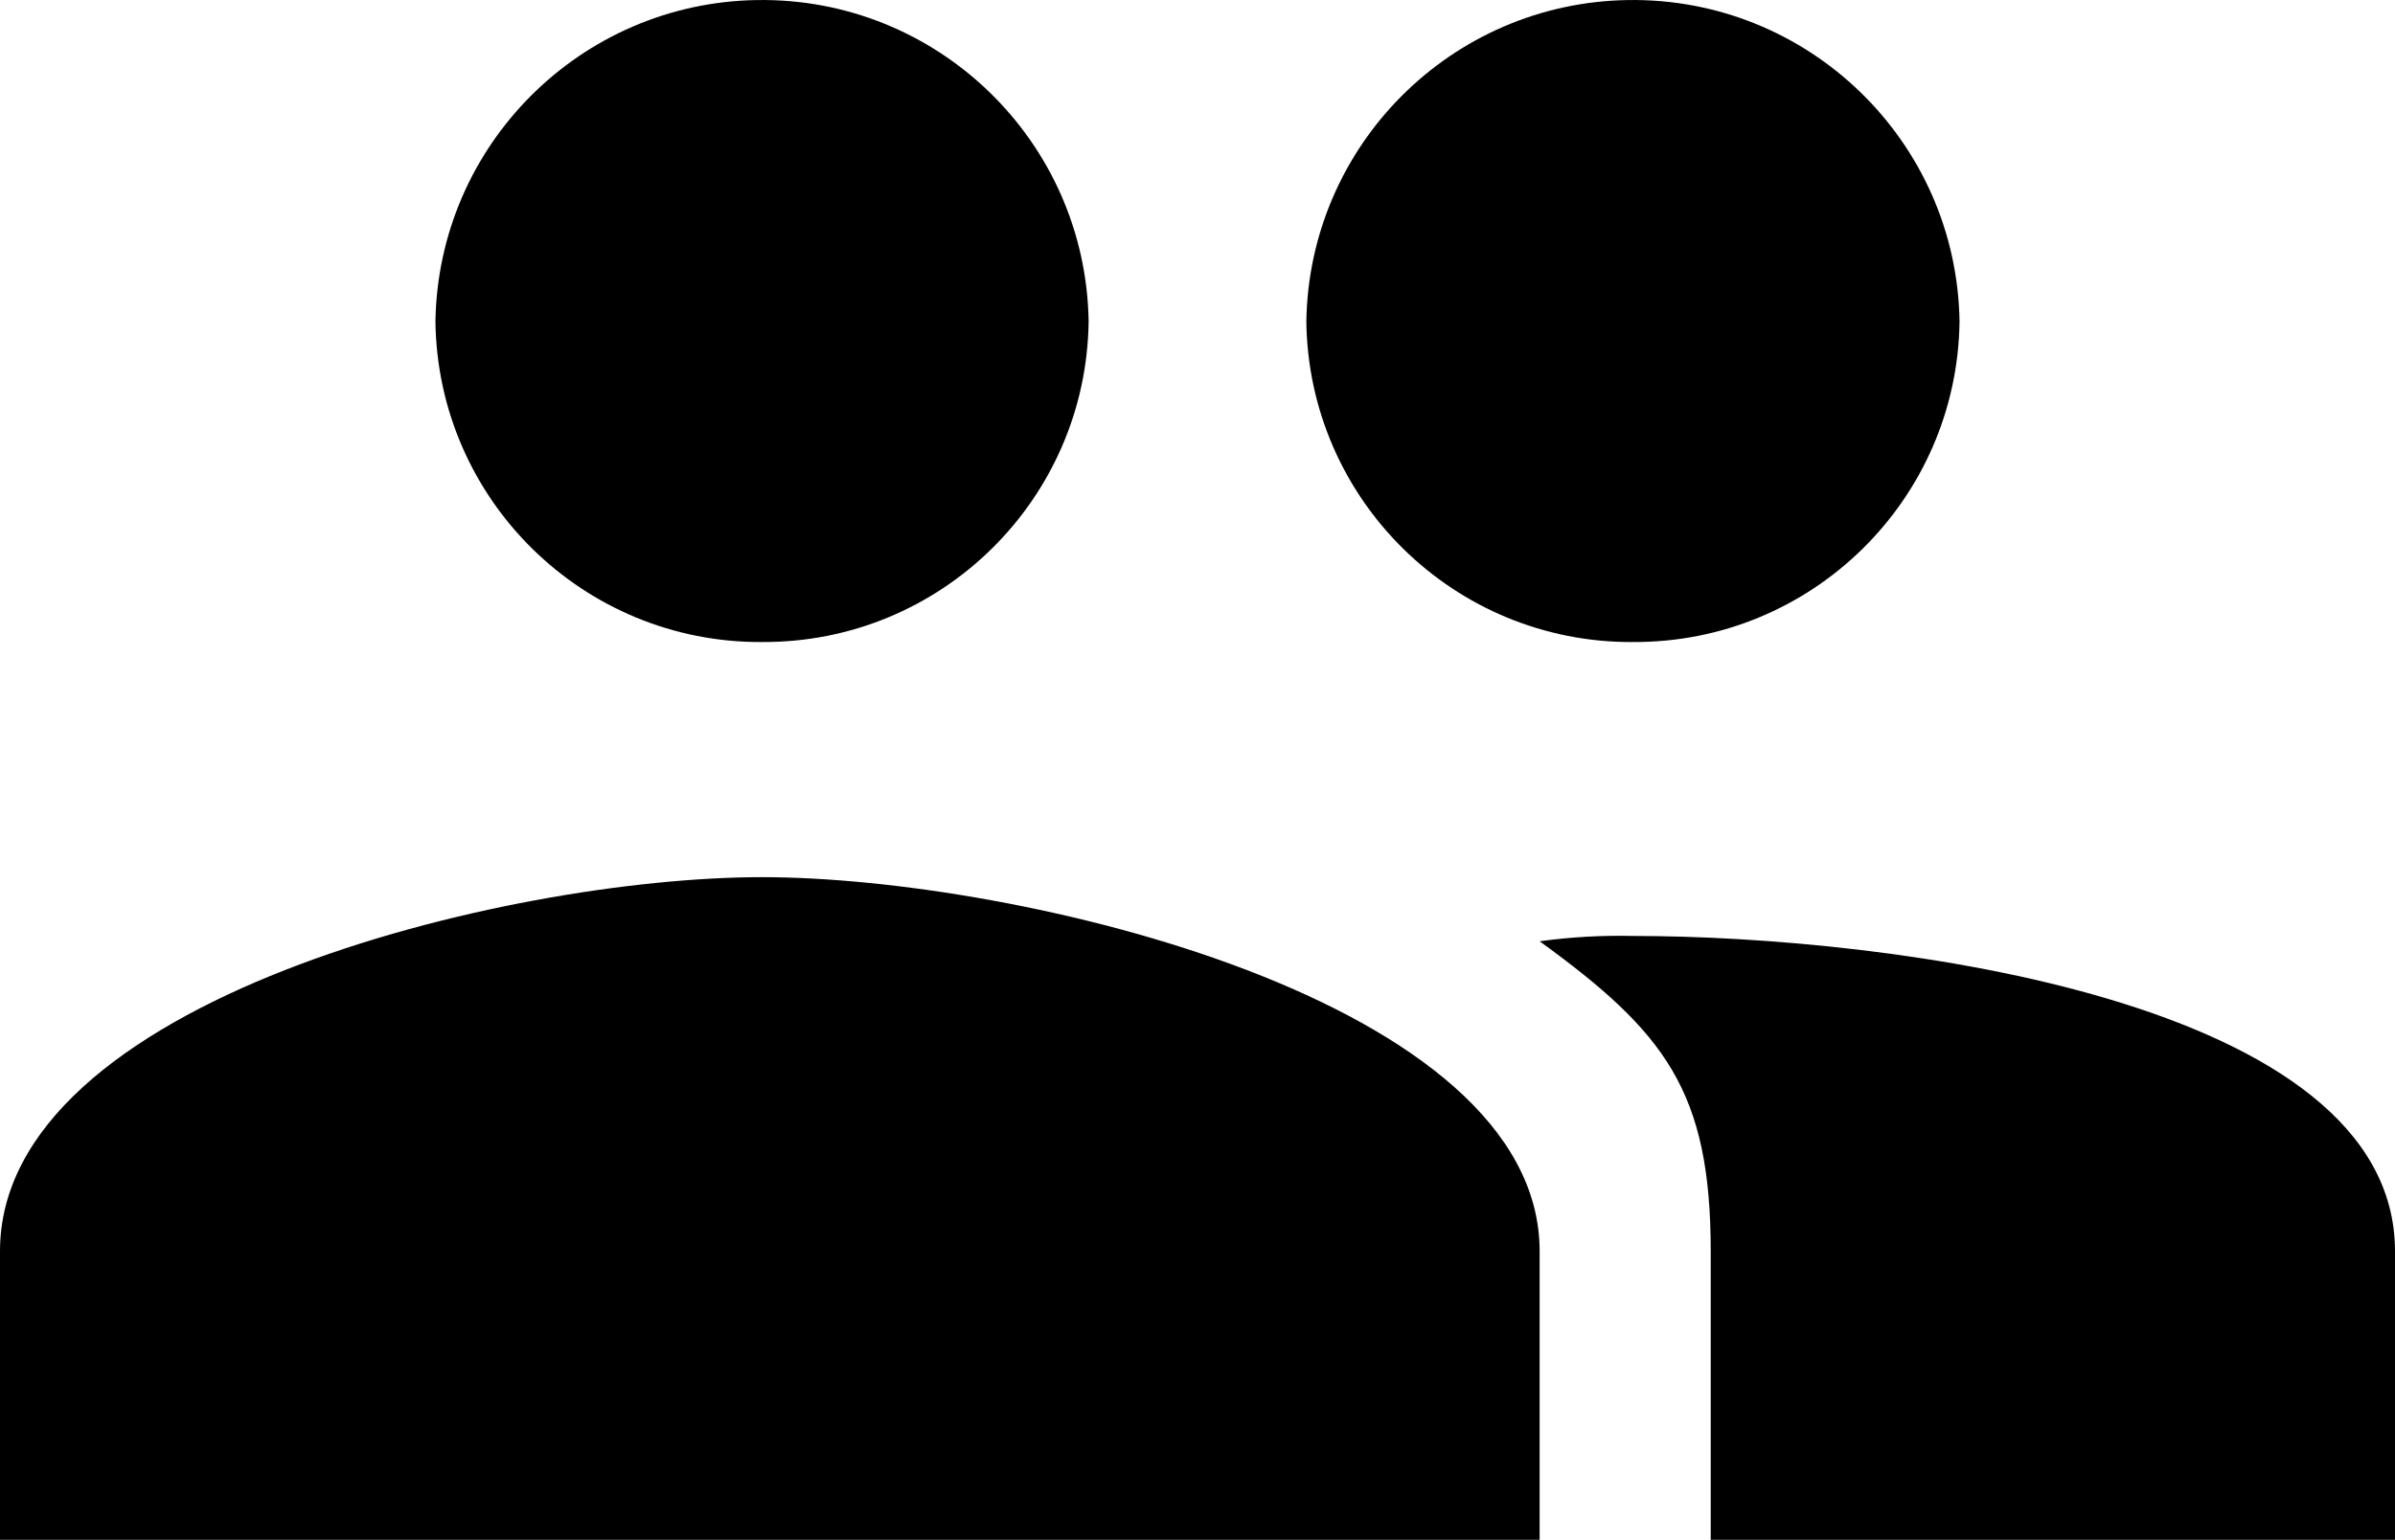 <?xml version="1.0" encoding="UTF-8"?>
<svg id="a" data-name="Livello_1" xmlns="http://www.w3.org/2000/svg" width="86.293" height="55.497" viewBox="0 0 86.293 55.497">
  <g id="b" data-name="Icon_ionic-md-people">
    <path d="M58.836,23.139c6.433.037,11.689-5.126,11.767-11.558C70.499,5.082,65.147-.102,58.648.002c-6.353.101-11.478,5.227-11.58,11.58.078,6.433,5.335,11.596,11.768,11.558ZM27.457,23.139c6.433.037,11.689-5.126,11.767-11.558C39.12,5.082,33.768-.102,27.269.002c-6.353.101-11.478,5.227-11.58,11.58.078,6.432,5.334,11.595,11.767,11.558h.001ZM27.457,31.614c-9.218,0-27.457,4.43-27.457,13.483v10.4h55.474v-10.4c0-9.053-18.8-13.483-28.018-13.483h.001ZM58.836,33.733c-1.124-.026-2.248.038-3.362.192,4.512,3.275,6.164,5.393,6.164,11.172v10.4h24.655v-10.4c0-9.053-18.239-11.364-27.457-11.364Z"/>
  </g>
</svg>
